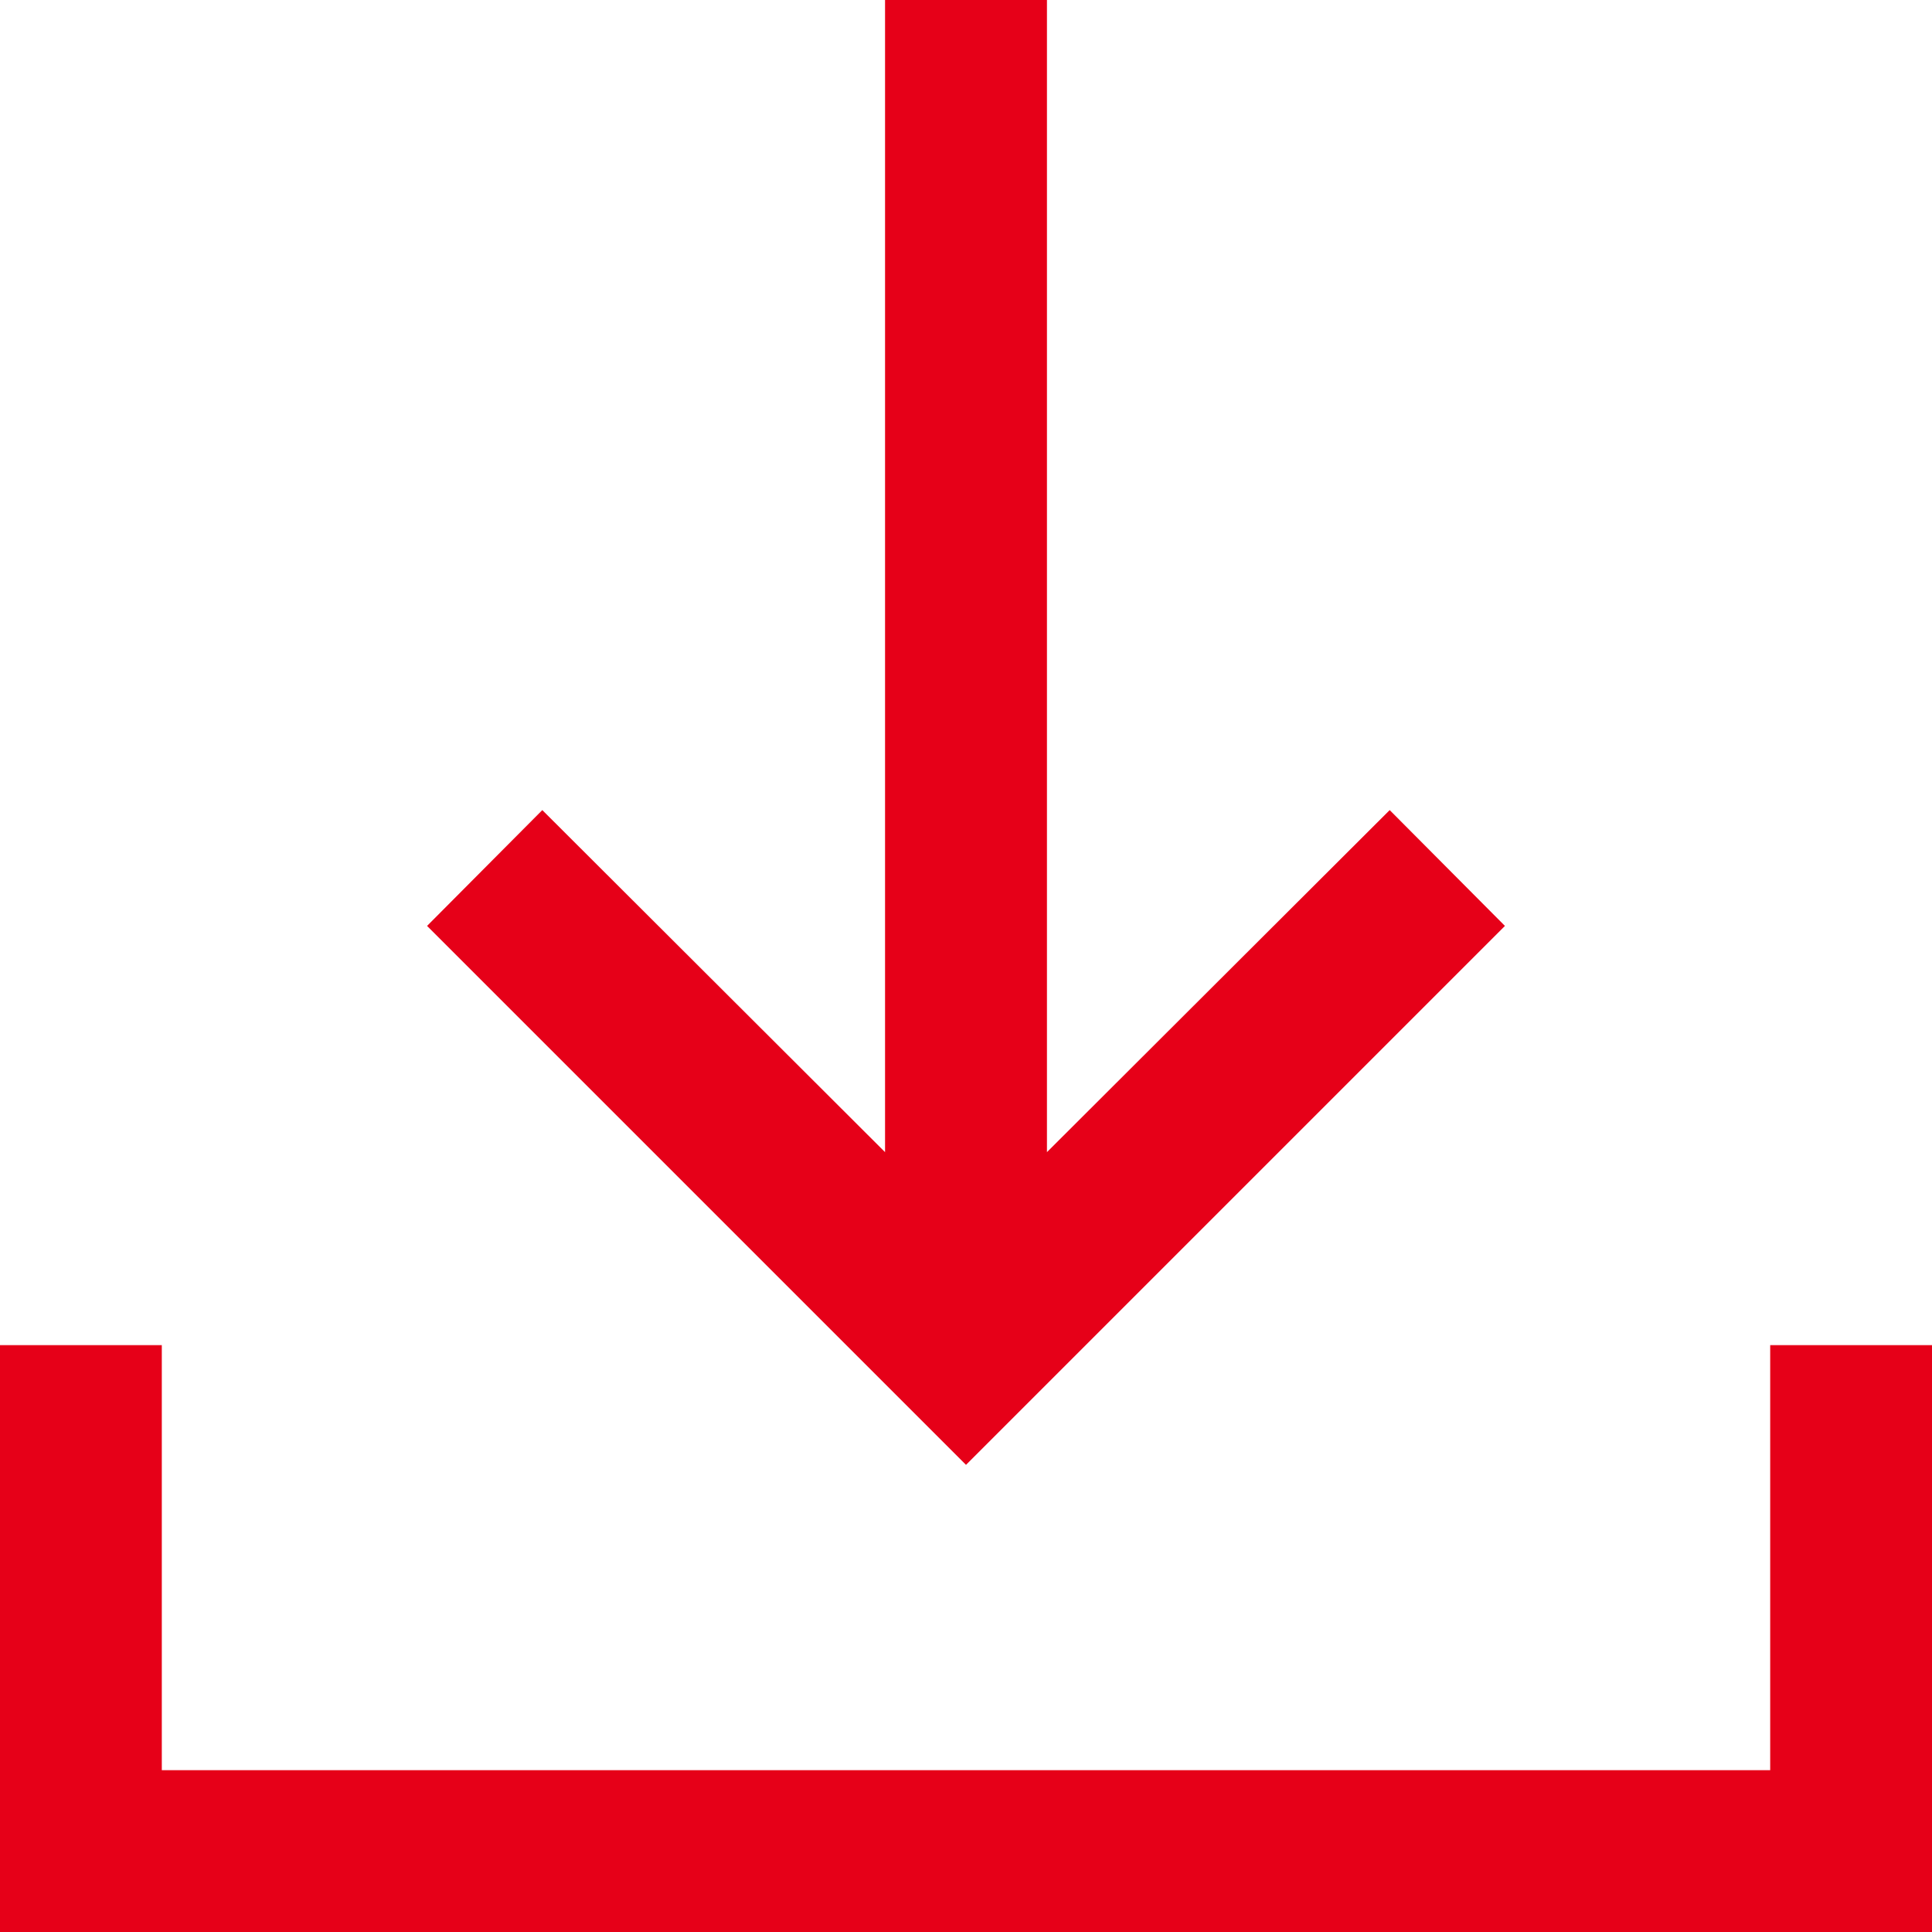 <svg width="20" height="20" viewBox="0 0 20 20" fill="none" xmlns="http://www.w3.org/2000/svg">
  <path d="M10 15.164L4.421 9.585L5.614 8.386L9.162 11.927V0H10.838V11.927L14.386 8.386L15.579 9.585L10 15.164ZM0 20V13.925H1.675V18.325H18.325V13.925H20V20H0Z" fill="#E60018" />
</svg>
